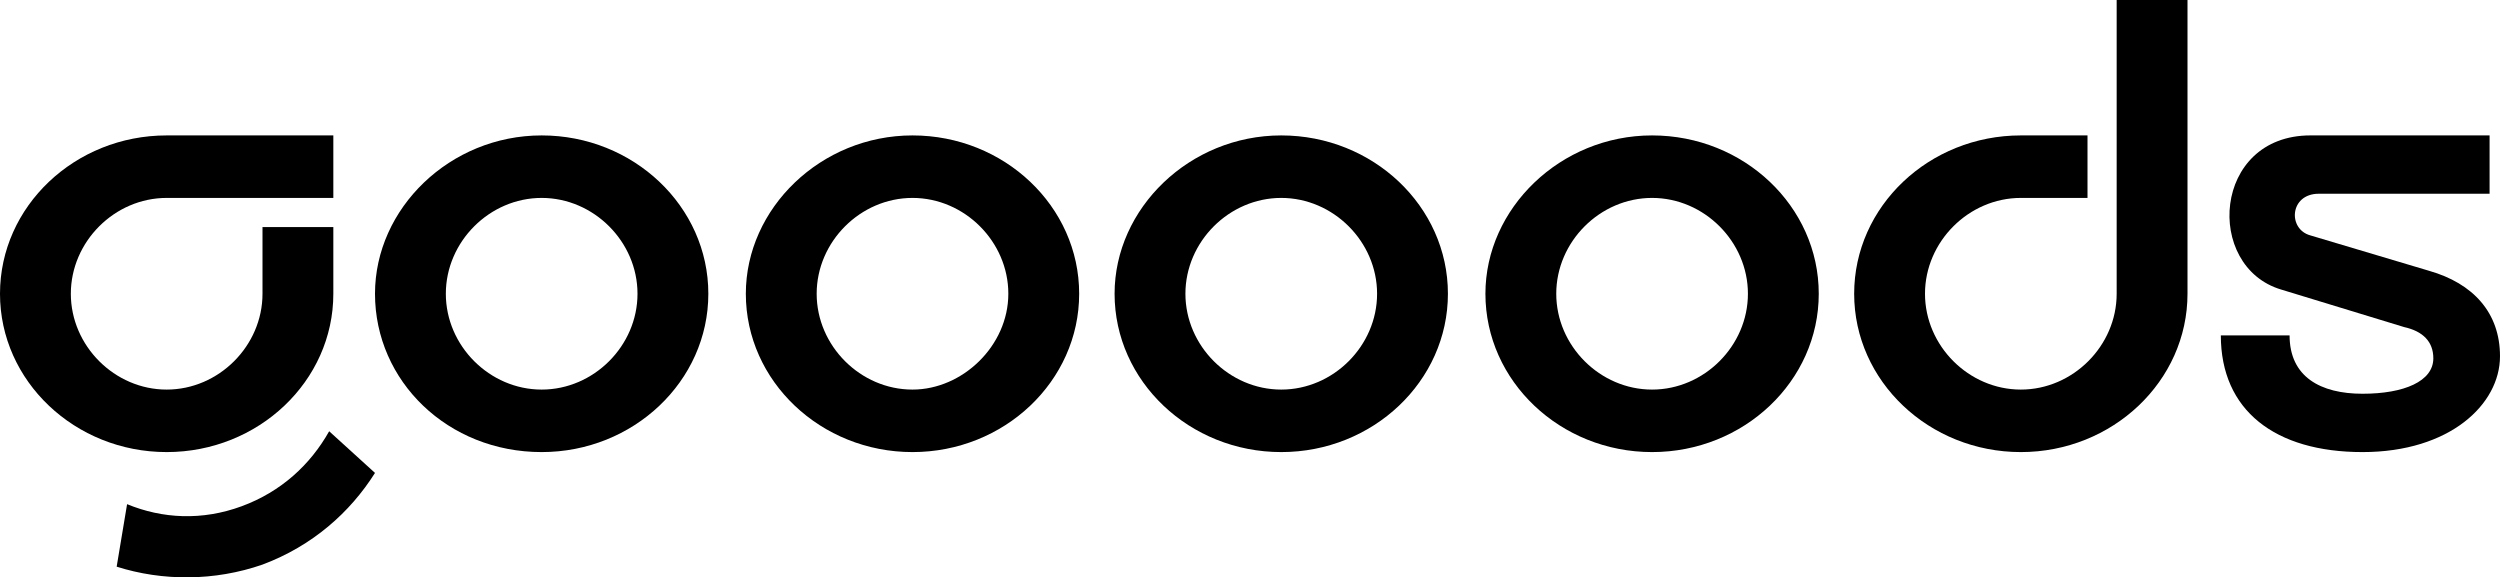 <?xml version="1.0" encoding="utf-8"?>
<!-- Generator: Adobe Illustrator 27.2.0, SVG Export Plug-In . SVG Version: 6.00 Build 0)  -->
<svg version="1.1" id="Layer_1" focusable="false" xmlns="http://www.w3.org/2000/svg" xmlns:xlink="http://www.w3.org/1999/xlink"
	 x="0px" y="0px" viewBox="0 0 120 27.7" style="enable-background:new 0 0 120 27.7;" xml:space="preserve">
<g>
	<path d="M120,17.1c0,2.3-2.4,4.6-6.6,4.6c-4.2,0-6.8-2-6.8-5.6h3.3c0,2,1.5,2.8,3.5,2.8c2,0,3.4-0.6,3.4-1.7c0-0.8-0.5-1.3-1.4-1.5
		l-5.9-1.8c-3.7-1.1-3.3-7.4,1.4-7.4h8.6v2.8h-8.2c-1.4,0-1.5,1.7-0.4,2l5.7,1.7C118.7,13.6,120,15,120,17.1z"/>
	<path d="M105,0v14.1c0,4.2-3.6,7.6-8,7.6c-4.4,0-8-3.4-8-7.6s3.6-7.6,8-7.6h3.2v3H97c-2.5,0-4.6,2.1-4.6,4.6c0,2.5,2.1,4.6,4.6,4.6
		c2.5,0,4.6-2.1,4.6-4.6V0H105z"/>
	<path d="M71.3,14.1c0-4.1,3.6-7.6,8-7.6c4.4,0,8,3.4,8,7.6s-3.6,7.6-8,7.6C74.9,21.7,71.3,18.3,71.3,14.1z M83.9,14.1
		c0-2.5-2.1-4.6-4.6-4.6s-4.6,2.1-4.6,4.6c0,2.5,2.1,4.6,4.6,4.6S83.9,16.6,83.9,14.1z"/>
	<path d="M53.5,14.1c0-4.1,3.6-7.6,8-7.6c4.4,0,8,3.4,8,7.6s-3.6,7.6-8,7.6C57.1,21.7,53.5,18.3,53.5,14.1z M66.1,14.1
		c0-2.5-2.1-4.6-4.6-4.6c-2.5,0-4.6,2.1-4.6,4.6c0,2.5,2.1,4.6,4.6,4.6S66.1,16.6,66.1,14.1z"/>
	<path d="M35.8,14.1c0-4.1,3.6-7.6,8-7.6c4.4,0,8,3.4,8,7.6s-3.6,7.6-8,7.6S35.8,18.3,35.8,14.1z M48.4,14.1c0-2.5-2.1-4.6-4.6-4.6
		c-2.5,0-4.6,2.1-4.6,4.6c0,2.5,2.1,4.6,4.6,4.6C46.2,18.7,48.4,16.6,48.4,14.1z"/>
	<path d="M18,14.1c0-4.1,3.6-7.6,8-7.6c4.4,0,8,3.4,8,7.6s-3.6,7.6-8,7.6C21.5,21.7,18,18.3,18,14.1z M30.6,14.1
		c0-2.5-2.1-4.6-4.6-4.6c-2.5,0-4.6,2.1-4.6,4.6c0,2.5,2.1,4.6,4.6,4.6S30.6,16.6,30.6,14.1z"/>
	<path d="M16,10.9v3.2c0,4.2-3.6,7.6-8,7.6c-4.4,0-8-3.4-8-7.6c0-4.2,3.6-7.6,8-7.6h8v3H8c-2.5,0-4.6,2.1-4.6,4.6
		c0,2.5,2.1,4.6,4.6,4.6c2.5,0,4.6-2.1,4.6-4.6v-3.2L16,10.9L16,10.9z"/>
	<path d="M15.8,20.7c-0.9,1.6-2.3,2.9-4.2,3.6c-1.9,0.7-3.8,0.6-5.5-0.1l-0.5,3c2.2,0.7,4.7,0.7,7-0.1c2.4-0.9,4.2-2.5,5.4-4.4
		L15.8,20.7L15.8,20.7z"/>
</g>
</svg>
